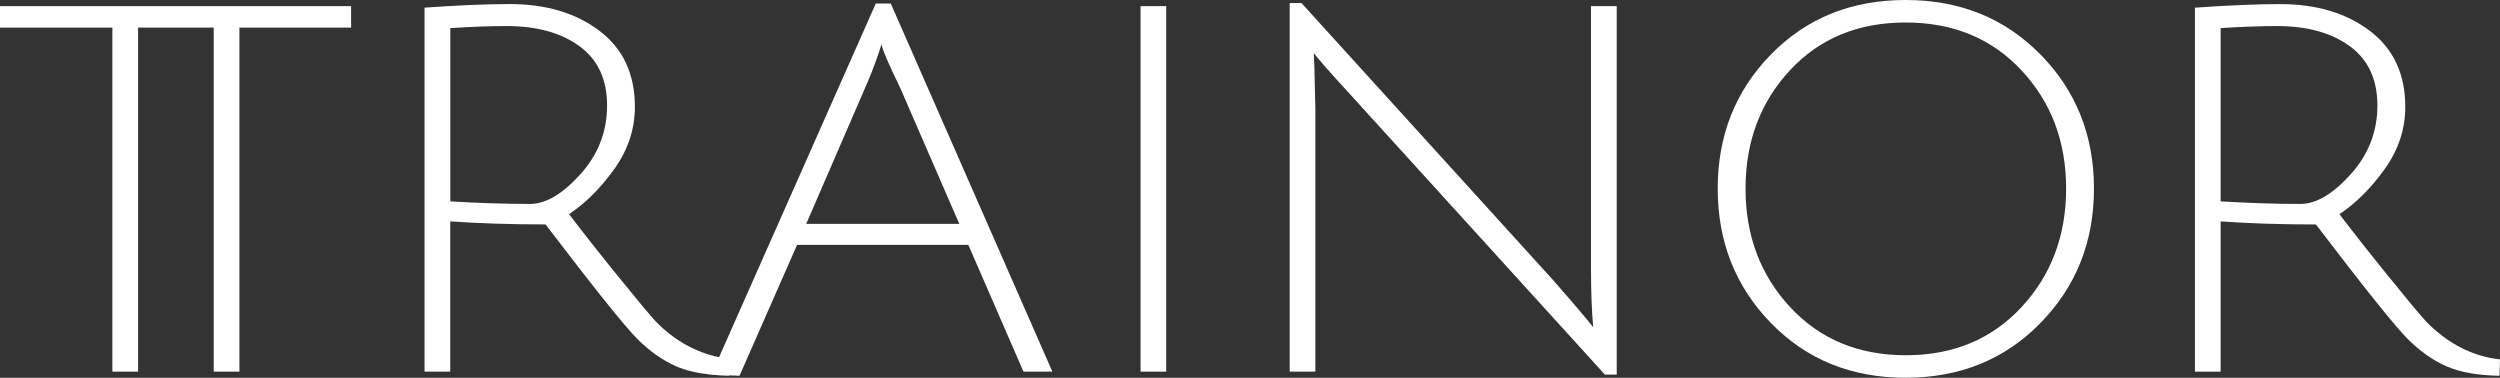<svg width="225" height="34" viewBox="0 0 225 34" fill="none" xmlns="http://www.w3.org/2000/svg">
<rect x="0" y="0" width="225" height="34" fill="#333333" stroke="none"/>
<g clip-path="url(#clip0_535_10)">
<path d="M78.819 0.319L64.717 32.146C62.628 31.712 60.722 30.668 59.022 28.936C58.509 28.383 57.375 27.027 55.623 24.864C53.872 22.704 52.407 20.837 51.215 19.273C52.724 18.263 54.09 16.896 55.31 15.181C56.53 13.462 57.14 11.605 57.14 9.614C57.14 6.67 56.082 4.392 53.962 2.782C51.842 1.172 49.143 0.365 45.868 0.365C43.813 0.365 41.259 0.474 38.208 0.688V33.447H40.521V19.922C43.09 20.106 45.947 20.198 49.098 20.198C53.497 25.963 56.251 29.397 57.357 30.503C58.464 31.606 59.629 32.429 60.849 32.966C61.715 33.345 62.78 33.592 64.017 33.72V33.727H64.076C64.565 33.776 65.076 33.809 65.62 33.816V33.783L66.558 33.816L71.736 22.039H87.151L92.112 33.447H94.714L80.171 0.319H78.819ZM47.705 18.355C45.489 18.355 43.096 18.279 40.528 18.124V2.529C42.455 2.407 44.141 2.344 45.585 2.344C48.316 2.344 50.504 2.95 52.159 4.162C53.814 5.373 54.638 7.151 54.638 9.498C54.638 11.846 53.834 13.91 52.231 15.688C50.625 17.466 49.115 18.355 47.705 18.355ZM86.334 20.149H72.559L77.858 7.911C78.275 6.99 78.709 5.874 79.157 4.553C79.254 4.217 79.316 4.033 79.35 4C79.35 4.31 79.912 5.627 81.039 7.958L86.338 20.149H86.334Z" fill="white"/>
<path d="M104.959 0.553H102.65V33.447H104.959V0.553Z" fill="white"/>
<path d="M143.192 24.383C143.192 26.286 143.257 27.972 143.388 29.447C142.55 28.403 141.365 27.01 139.824 25.259L117.134 0.277H116.073V33.447H118.382V9.706L118.286 5.795L118.238 4.781C118.689 5.363 119.713 6.529 121.319 8.277L144.443 33.717H145.505V0.55H143.188V24.383H143.192Z" fill="white"/>
<path d="M171.5 0C166.619 0 162.579 1.633 159.387 4.899C156.191 8.165 154.595 12.191 154.595 16.975C154.595 21.759 156.191 25.792 159.387 29.075C162.582 32.357 166.619 33.997 171.5 33.997C176.381 33.997 180.428 32.357 183.637 29.075C186.85 25.796 188.457 21.759 188.457 16.975C188.457 12.191 186.85 8.165 183.637 4.899C180.428 1.633 176.381 0 171.5 0ZM181.928 27.649C179.249 30.53 175.781 31.972 171.524 31.972C167.267 31.972 163.799 30.53 161.121 27.649C158.439 24.768 157.098 21.206 157.098 16.975C157.098 12.745 158.432 9.192 161.096 6.325C163.761 3.457 167.229 2.025 171.5 2.025C175.771 2.025 179.249 3.457 181.928 6.325C184.61 9.192 185.951 12.741 185.951 16.975C185.951 21.209 184.61 24.765 181.928 27.649Z" fill="white"/>
<path d="M218.354 28.94C217.841 28.387 216.707 27.03 214.959 24.867C213.208 22.707 211.739 20.84 210.55 19.277C212.06 18.266 213.425 16.899 214.645 15.184C215.865 13.466 216.476 11.609 216.476 9.617C216.476 6.673 215.414 4.395 213.297 2.785C211.177 1.175 208.478 0.369 205.203 0.369C203.145 0.369 200.594 0.477 197.544 0.691V33.45H199.857V19.925C202.428 20.11 205.283 20.202 208.433 20.202C212.832 25.967 215.586 29.401 216.693 30.507C217.799 31.61 218.964 32.433 220.185 32.969C221.405 33.503 222.994 33.789 224.952 33.819L225.004 32.347C222.529 32.074 220.312 30.938 218.358 28.946L218.354 28.94ZM207.034 18.355C204.817 18.355 202.425 18.279 199.857 18.124V2.528C201.784 2.407 203.469 2.344 204.914 2.344C207.644 2.344 209.833 2.95 211.487 4.161C213.142 5.373 213.966 7.151 213.966 9.498C213.966 11.846 213.163 13.91 211.56 15.688C209.953 17.466 208.444 18.355 207.034 18.355Z" fill="white"/>
<path d="M0 2.483H10.114V33.447H12.427V2.483H13.971H19.235V33.447H21.548V2.483H31.6V0.553H0V2.483Z" fill="white"/>
</g>
<defs>
<clipPath id="clip0_535_10">
<rect width="225" height="34" fill="white"/>
</clipPath>
</defs>
</svg>
